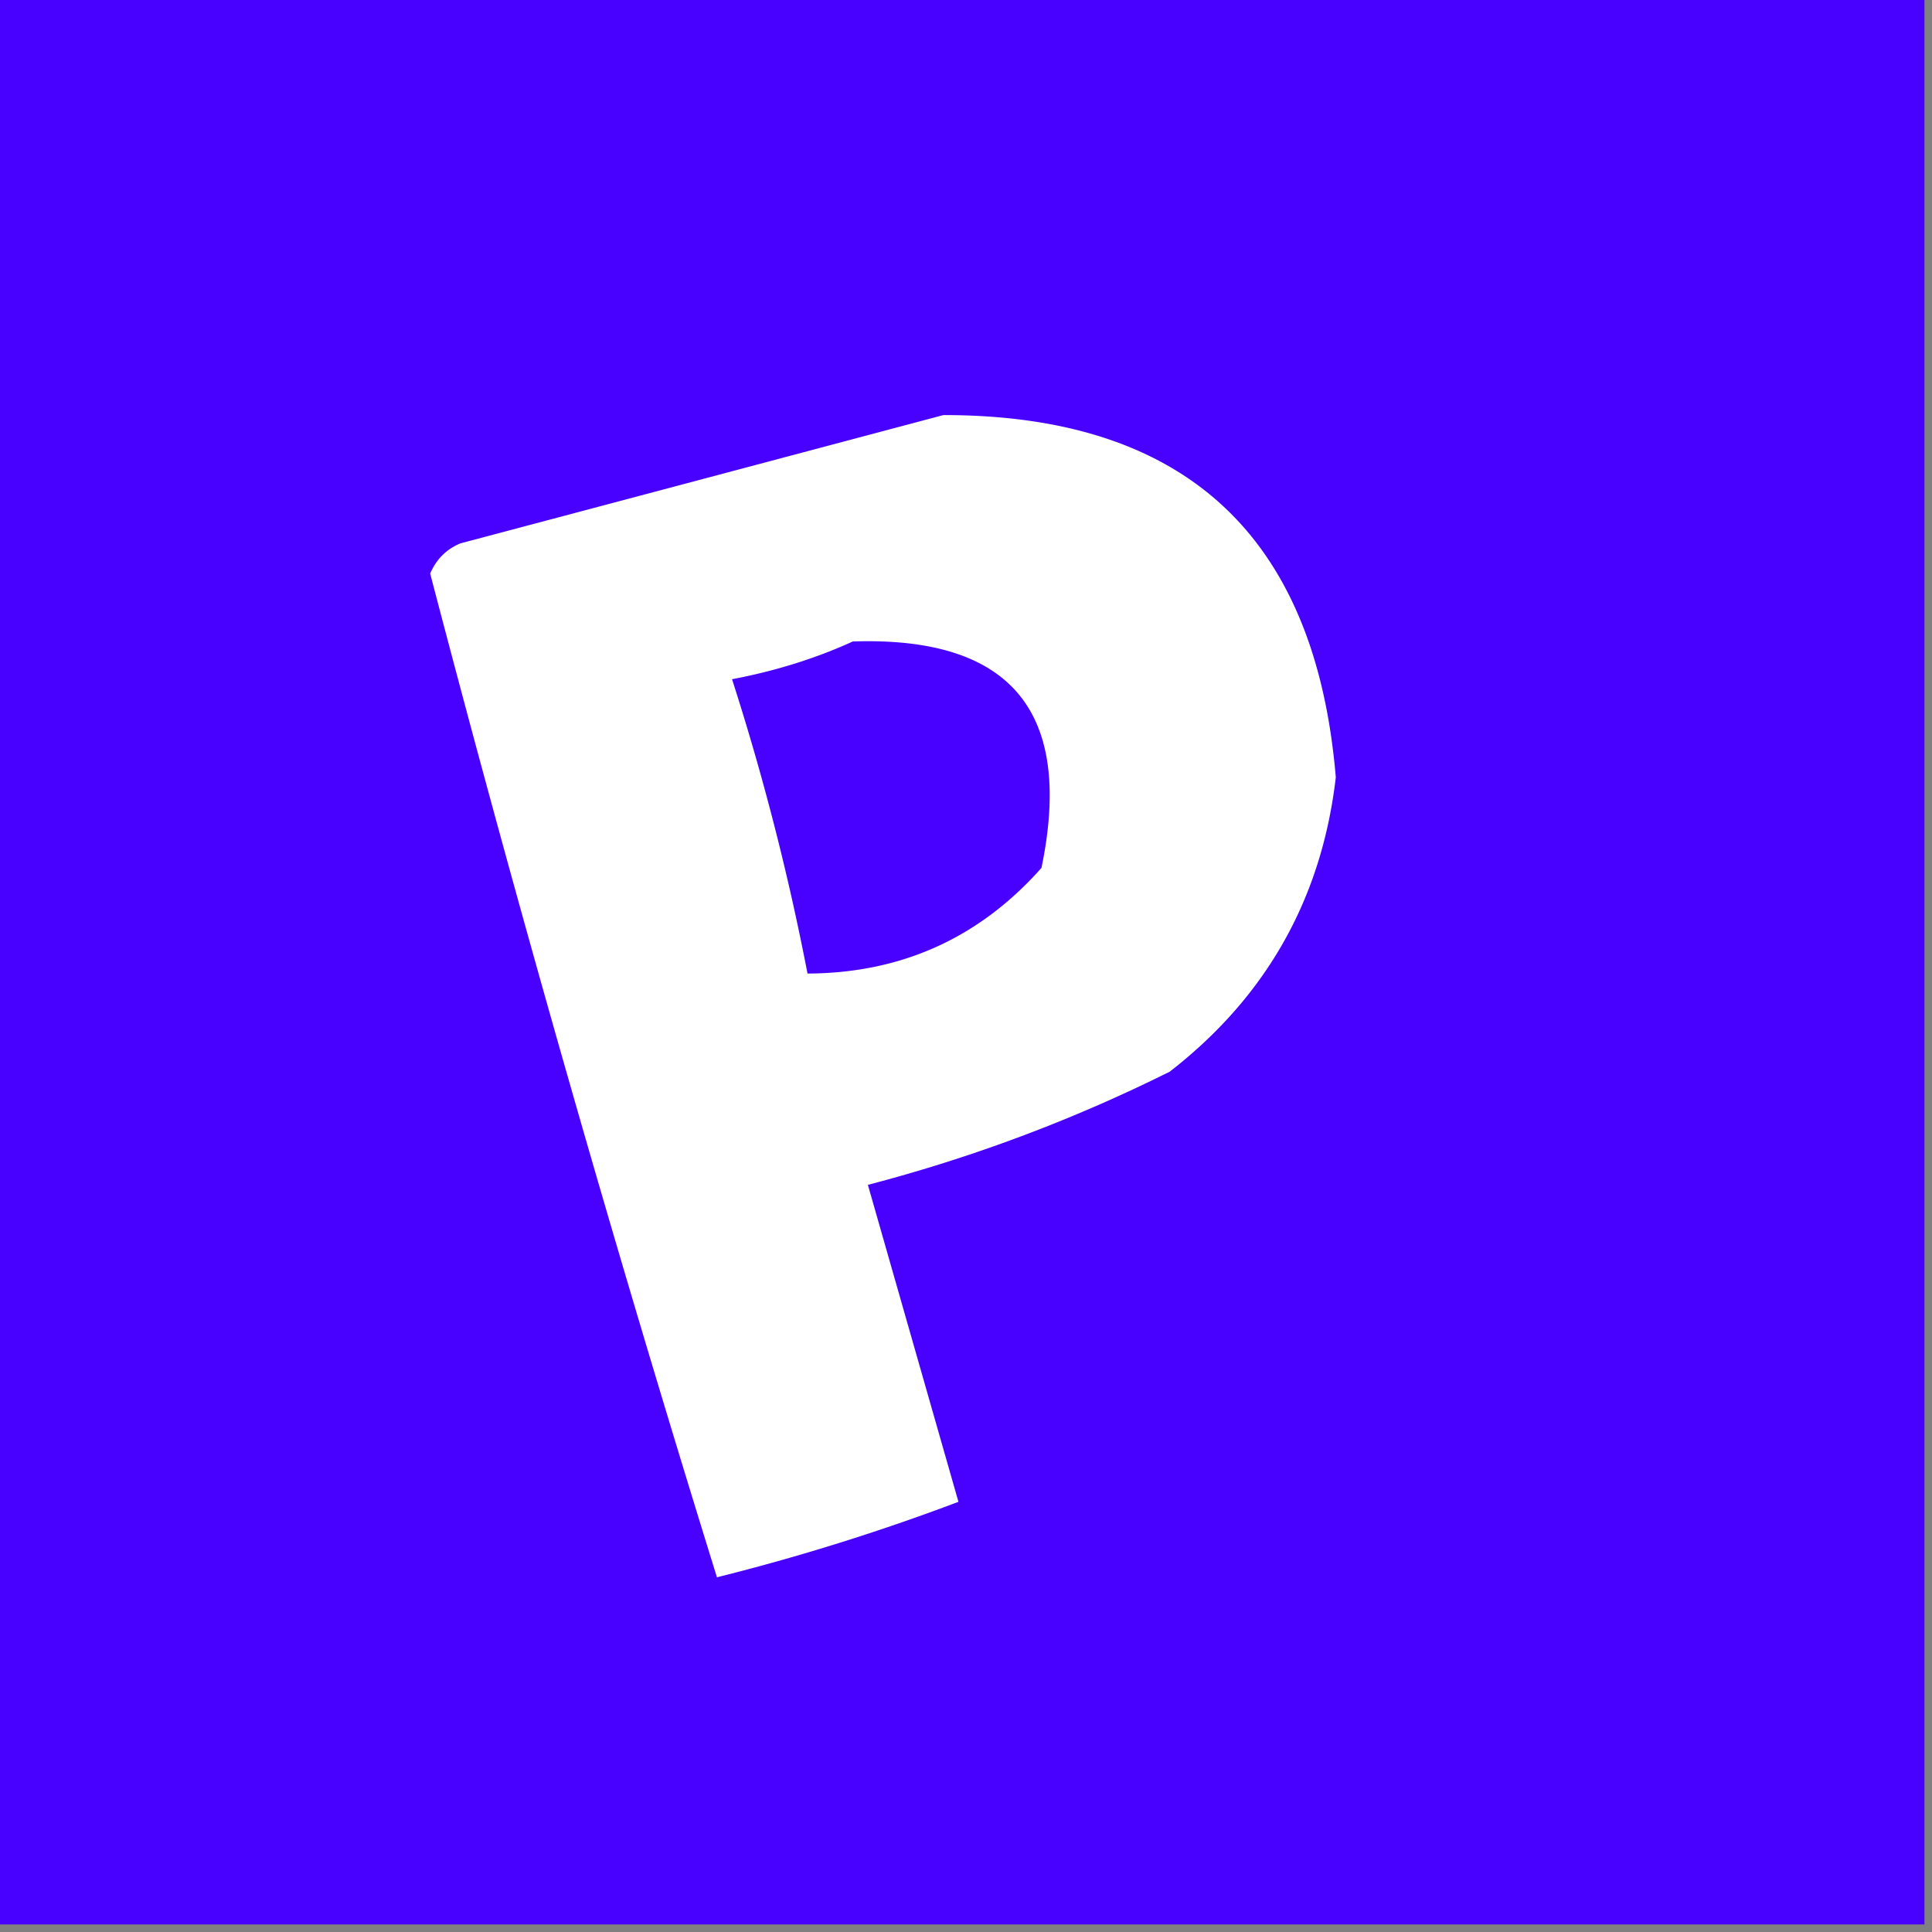 <svg xmlns="http://www.w3.org/2000/svg" width="128" height="128" style="shape-rendering:geometricPrecision;text-rendering:geometricPrecision;image-rendering:optimizeQuality;fill-rule:evenodd;clip-rule:evenodd"><rect width="100%" height="100%" fill="#808080" stroke="none"/><path style="opacity:1" fill="#4800ff" d="M-.5-.5h128v128H-.5V-.5z"/><path style="opacity:1" fill="#fefffe" d="M62.5 27.5c15.99-.011 24.658 7.989 26 24-.932 8.03-4.599 14.53-11 19.5a103.313 103.313 0 0 1-20 7.5l6 21a143.868 143.868 0 0 1-16 5 1527.66 1527.66 0 0 1-19-66.5c.405-.945 1.072-1.612 2-2 10.796-2.864 21.463-5.697 32-8.5z"/><path style="opacity:1" fill="#4800ff" d="M56.5 42.5c10.477-.351 14.644 4.649 12.5 15-4.117 4.642-9.284 6.975-15.5 7a167.19 167.19 0 0 0-5-19.5c2.88-.546 5.546-1.38 8-2.5z"/></svg>